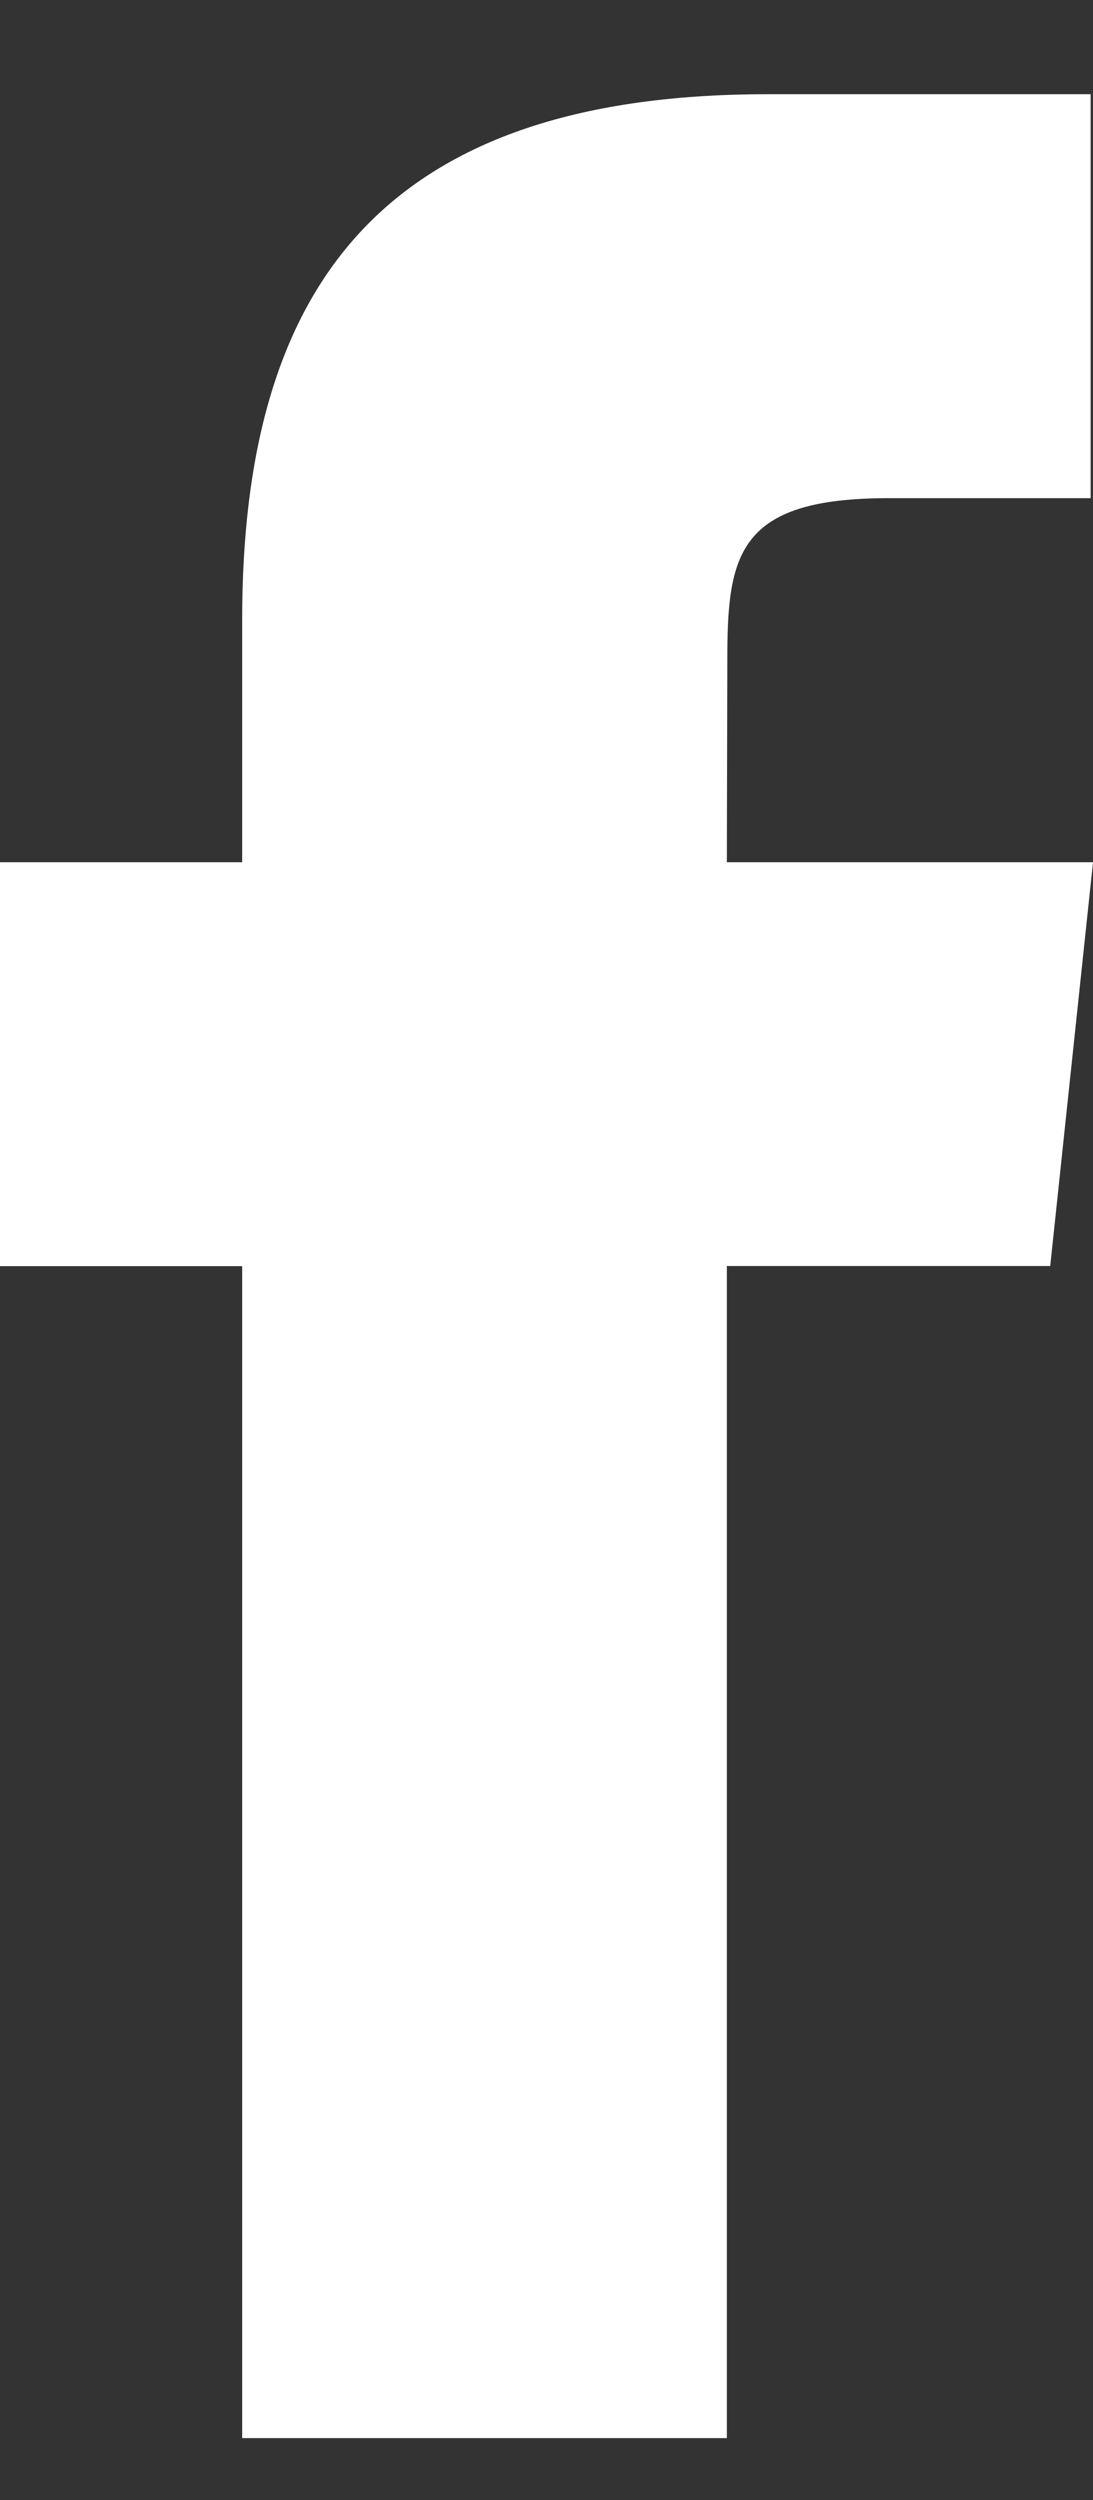 <svg width="7" height="16" viewBox="0 0 7 16" fill="none" xmlns="http://www.w3.org/2000/svg">
<rect x="0" y="0" width="7" height="16" fill="#333333" stroke="none"/>
<path fill-rule="evenodd" clip-rule="evenodd" d="M1.551 15.603V8.103H0V5.518H1.551V3.966C1.551 1.857 2.426 0.603 4.914 0.603H6.985V3.188H5.691C4.722 3.188 4.658 3.55 4.658 4.224L4.655 5.518H7L6.726 8.102H4.655V15.603H1.551Z" fill="white"/>
</svg>
